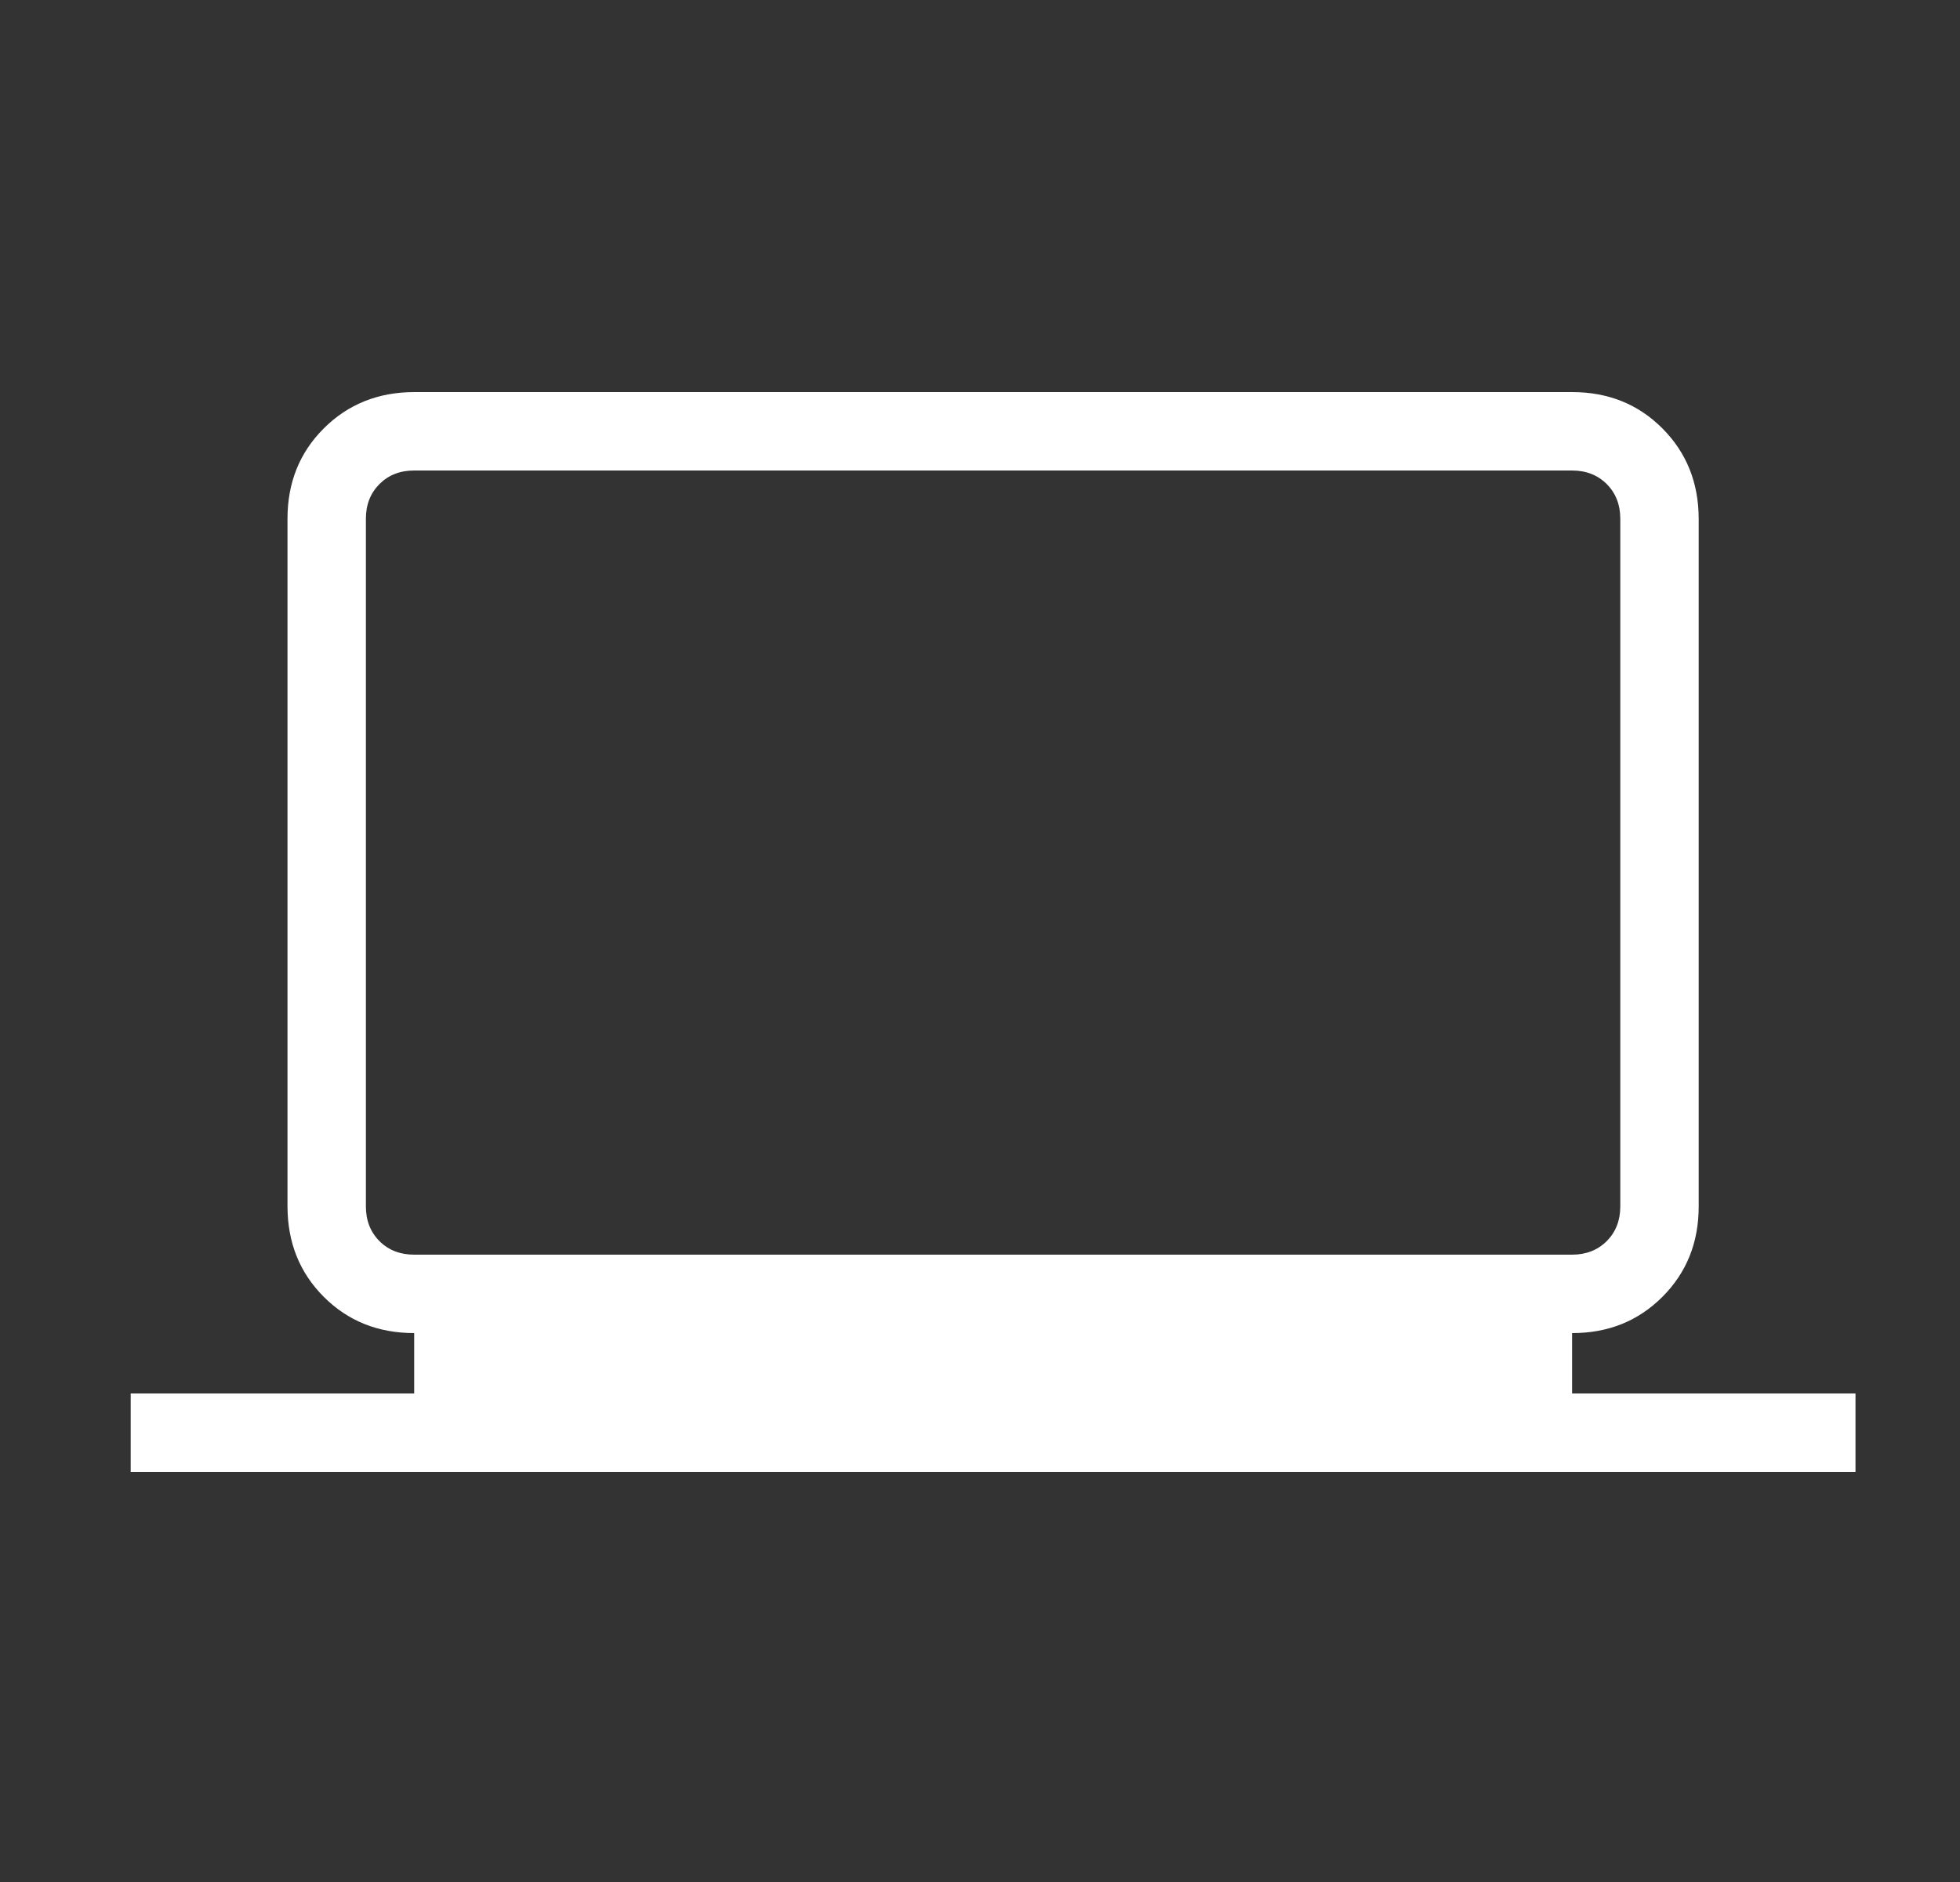 <svg width="25" height="24" viewBox="0 0 25 24" fill="none" xmlns="http://www.w3.org/2000/svg">
<rect x="0" y="0" width="25" height="24" fill="#333333" stroke="none"/>
<path d="M1.667 18.77V17.77H5.283V17C4.822 17 4.438 16.846 4.13 16.538C3.822 16.23 3.668 15.846 3.667 15.385V6.615C3.667 6.155 3.821 5.771 4.13 5.463C4.439 5.155 4.823 5.001 5.282 5H20.052C20.512 5 20.896 5.154 21.204 5.463C21.512 5.772 21.666 6.156 21.667 6.615V15.385C21.667 15.845 21.513 16.229 21.204 16.538C20.895 16.847 20.511 17.001 20.052 17V17.77H23.667V18.77H1.667ZM5.283 16H20.052C20.231 16 20.379 15.942 20.494 15.827C20.609 15.712 20.667 15.564 20.667 15.385V6.615C20.667 6.436 20.609 6.288 20.494 6.173C20.379 6.058 20.231 6 20.052 6H5.282C5.103 6 4.955 6.058 4.84 6.173C4.725 6.288 4.667 6.436 4.667 6.615V15.385C4.667 15.564 4.725 15.712 4.84 15.827C4.955 15.942 5.103 16 5.283 16Z" fill="white"/>
</svg>
